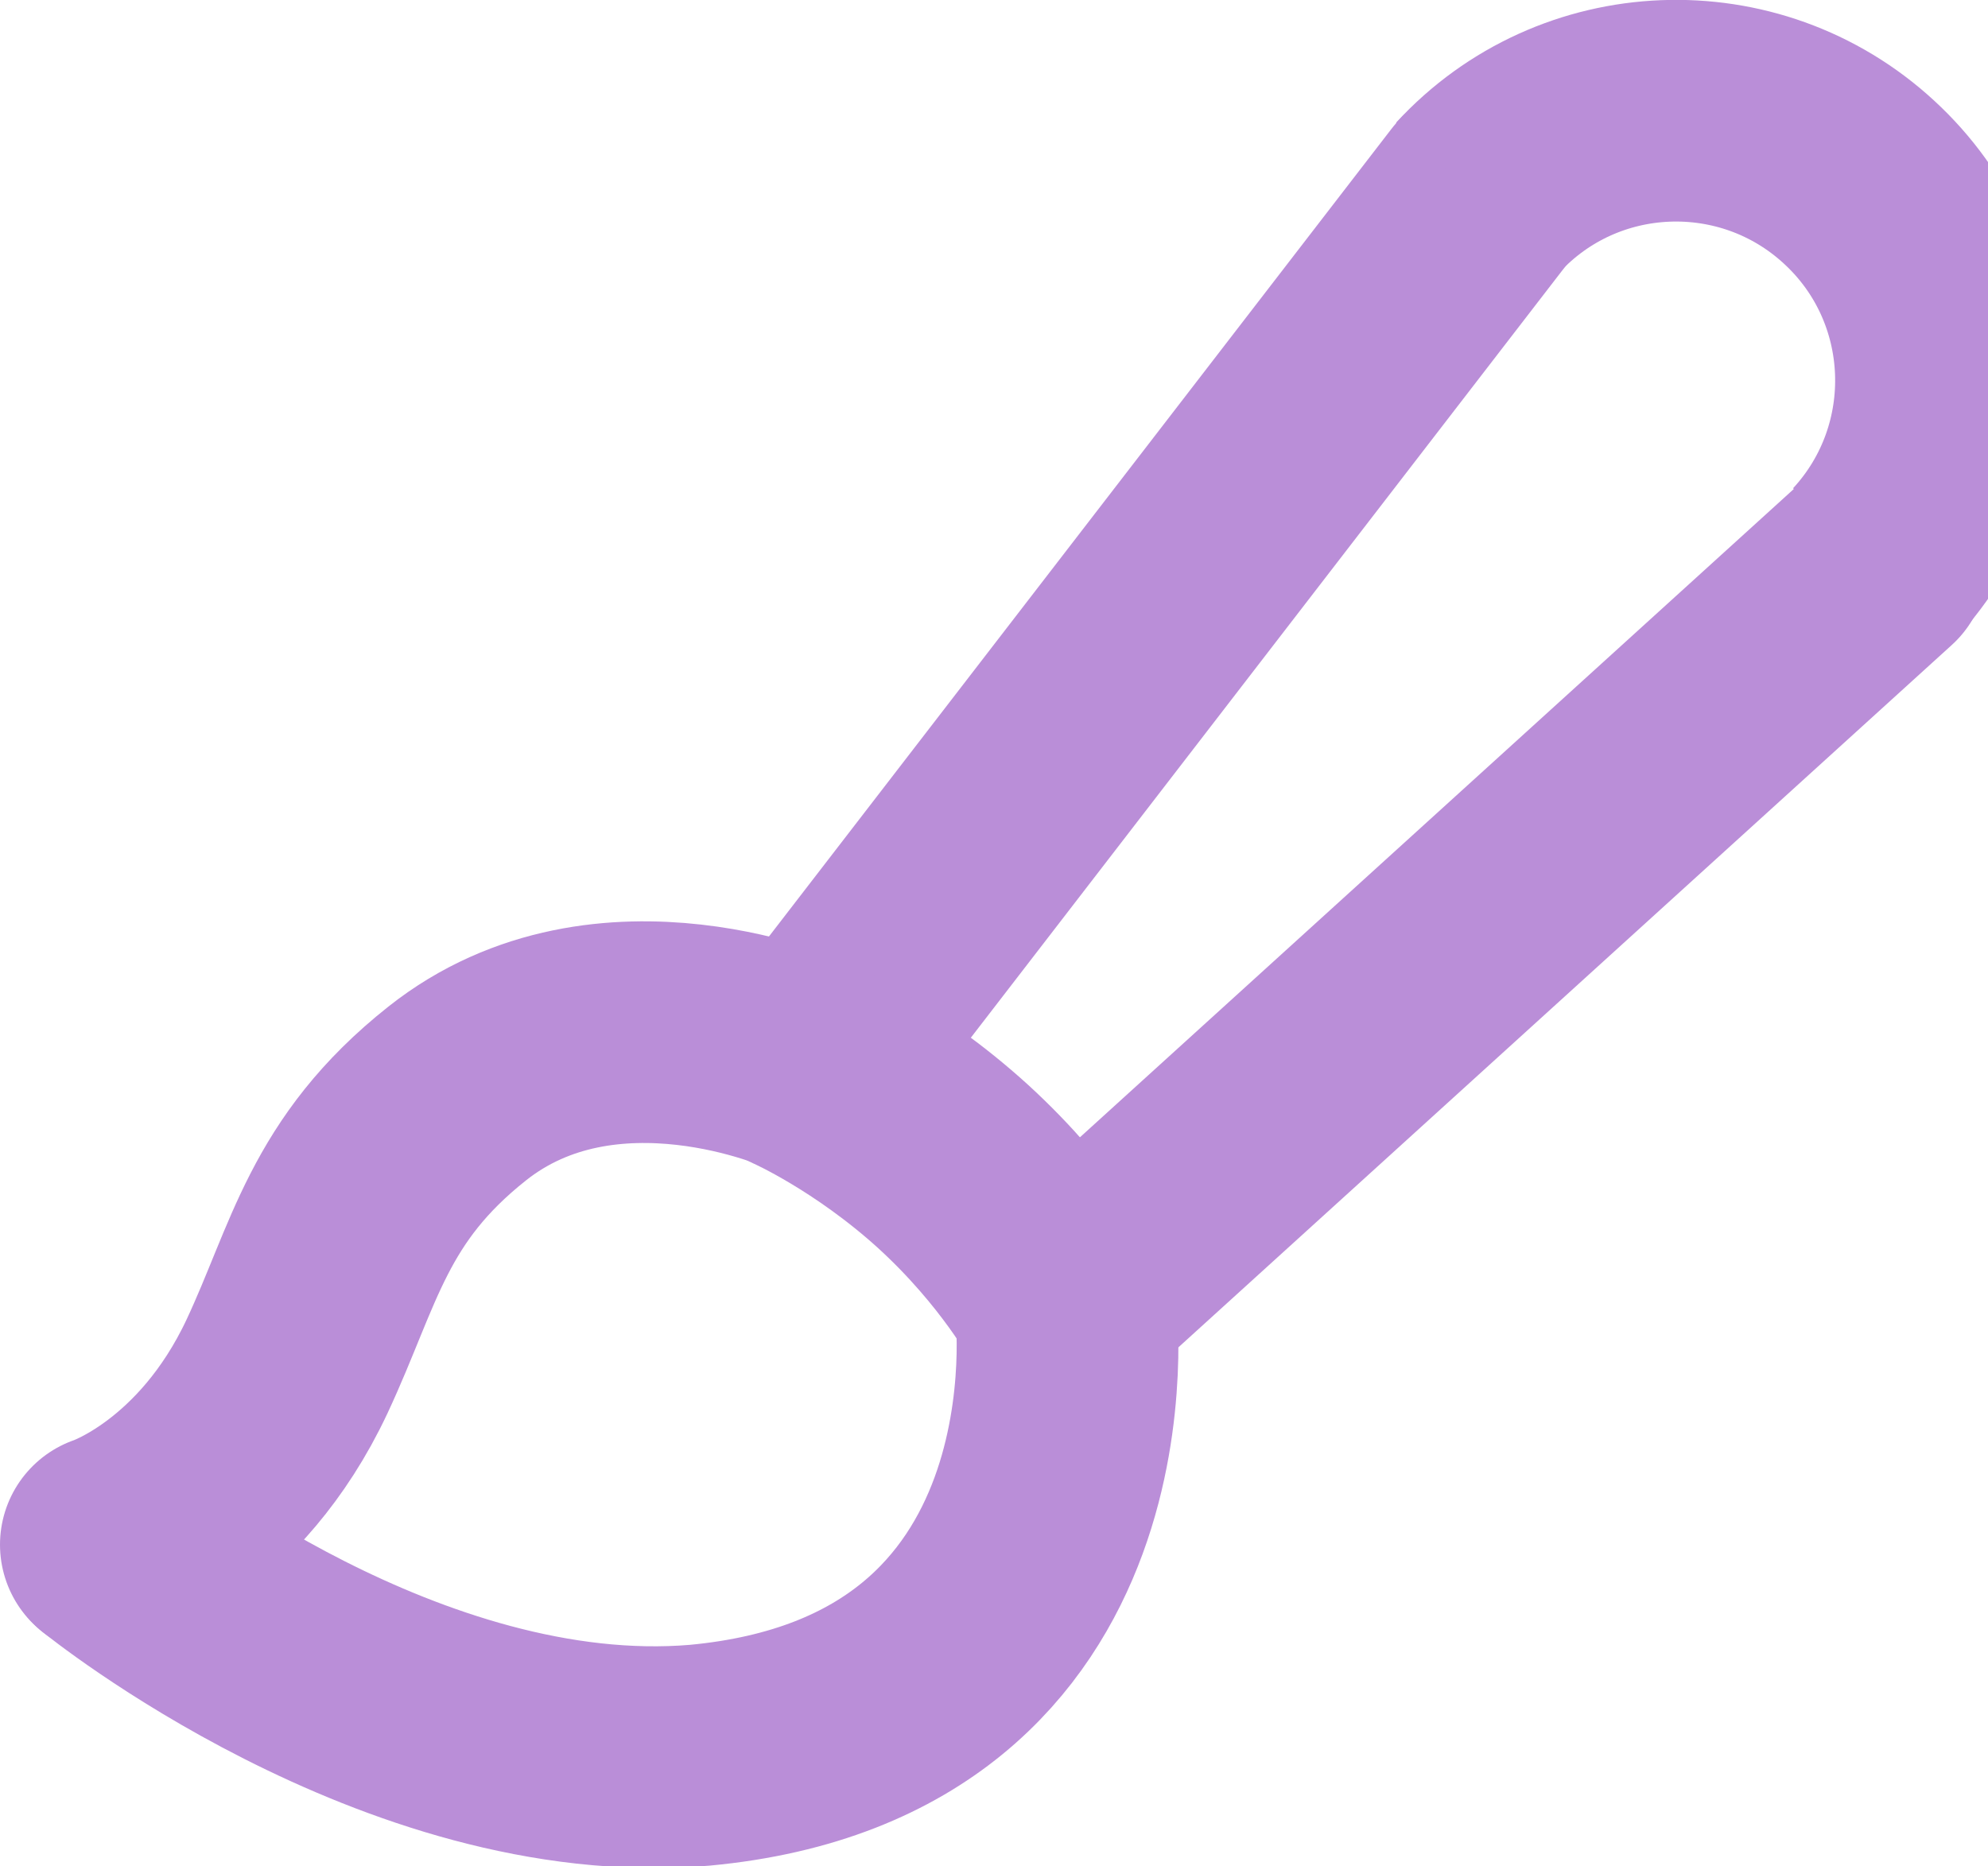 <svg version="1.1" xmlns="http://www.w3.org/2000/svg" xmlns:xlink="http://www.w3.org/1999/xlink" width="5.38" height="5.051" viewBox="0,0,5.38,5.051"><g transform="translate(-237.217,-177.472)"><g fill="none" stroke="#ba8ed8" stroke-width="0.6" stroke-miterlimit="10"><path d="M241.221,178.003l-1.808,2.346" stroke-linecap="round"/><path d="M242.297,178.996l-2.192,1.991" stroke-linecap="round"/><path d="M241.216,178.007c0.273,-0.297 0.736,-0.315 1.032,-0.042c0.297,0.273 0.315,0.736 0.042,1.032" stroke-linecap="butt"/><path d="M237.517,181.653c0,0 0.296,-0.097 0.477,-0.483c0.129,-0.276 0.165,-0.504 0.46,-0.738c0.406,-0.322 0.95,-0.077 0.95,-0.077" stroke-linecap="round"/><path d="M240.101,181.004c0,0 0.135,1.114 -0.991,1.219c-0.806,0.068 -1.589,-0.567 -1.589,-0.567" stroke-linecap="round"/><path d="M239.382,180.349c0,0 0.206,0.091 0.414,0.28c0.208,0.19 0.309,0.379 0.309,0.379" stroke-linecap="round"/></g></g></svg><!--rotationCenter:2.7830492154107276:2.527962672721401-->